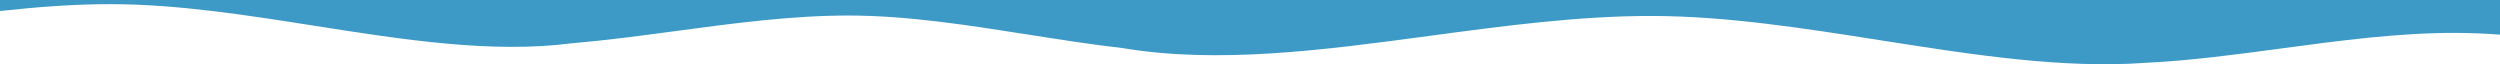 <?xml version="1.0" encoding="utf-8"?>
<!-- Generator: Adobe Illustrator 16.0.2, SVG Export Plug-In . SVG Version: 6.00 Build 0)  -->
<!DOCTYPE svg PUBLIC "-//W3C//DTD SVG 1.1//EN" "http://www.w3.org/Graphics/SVG/1.1/DTD/svg11.dtd">
<svg version="1.1" id="Layer_1" xmlns="http://www.w3.org/2000/svg" xmlns:xlink="http://www.w3.org/1999/xlink" x="0px" y="0px"
	 width="1440px" height="37px" viewBox="0 0 1440 37" enable-background="new 0 0 1440 37" xml:space="preserve">
<path fill="#3D9AC6" d="M1440,19.951V0H0v6.346c21.65-2.363,43.227-4.004,64.489-3.95c37.942,0.096,77.434,6.294,116.621,12.445l0,0
	l0,0c51.389,8.066,102.253,16.05,148.406,10.079c19.632-1.662,39.612-4.342,59.697-7.035c33.496-4.492,67.281-9.022,100.214-8.939
	c33.45,0.084,68.268,5.553,102.815,10.979h0.002c18.214,2.861,36.354,5.71,54.179,7.752c55.454,9.286,115.894,1.18,177.084-7.027
	c42.903-5.755,86.175-11.559,128.357-11.453c42.844,0.108,87.436,7.113,131.686,14.064c52.59,8.26,104.681,16.443,152.78,12.887
	c25.41-1.225,51.56-4.73,77.88-8.262l0,0c33.5-4.492,67.28-9.022,100.22-8.939C1422.87,18.967,1431.41,19.331,1440,19.951z"/>
</svg>
